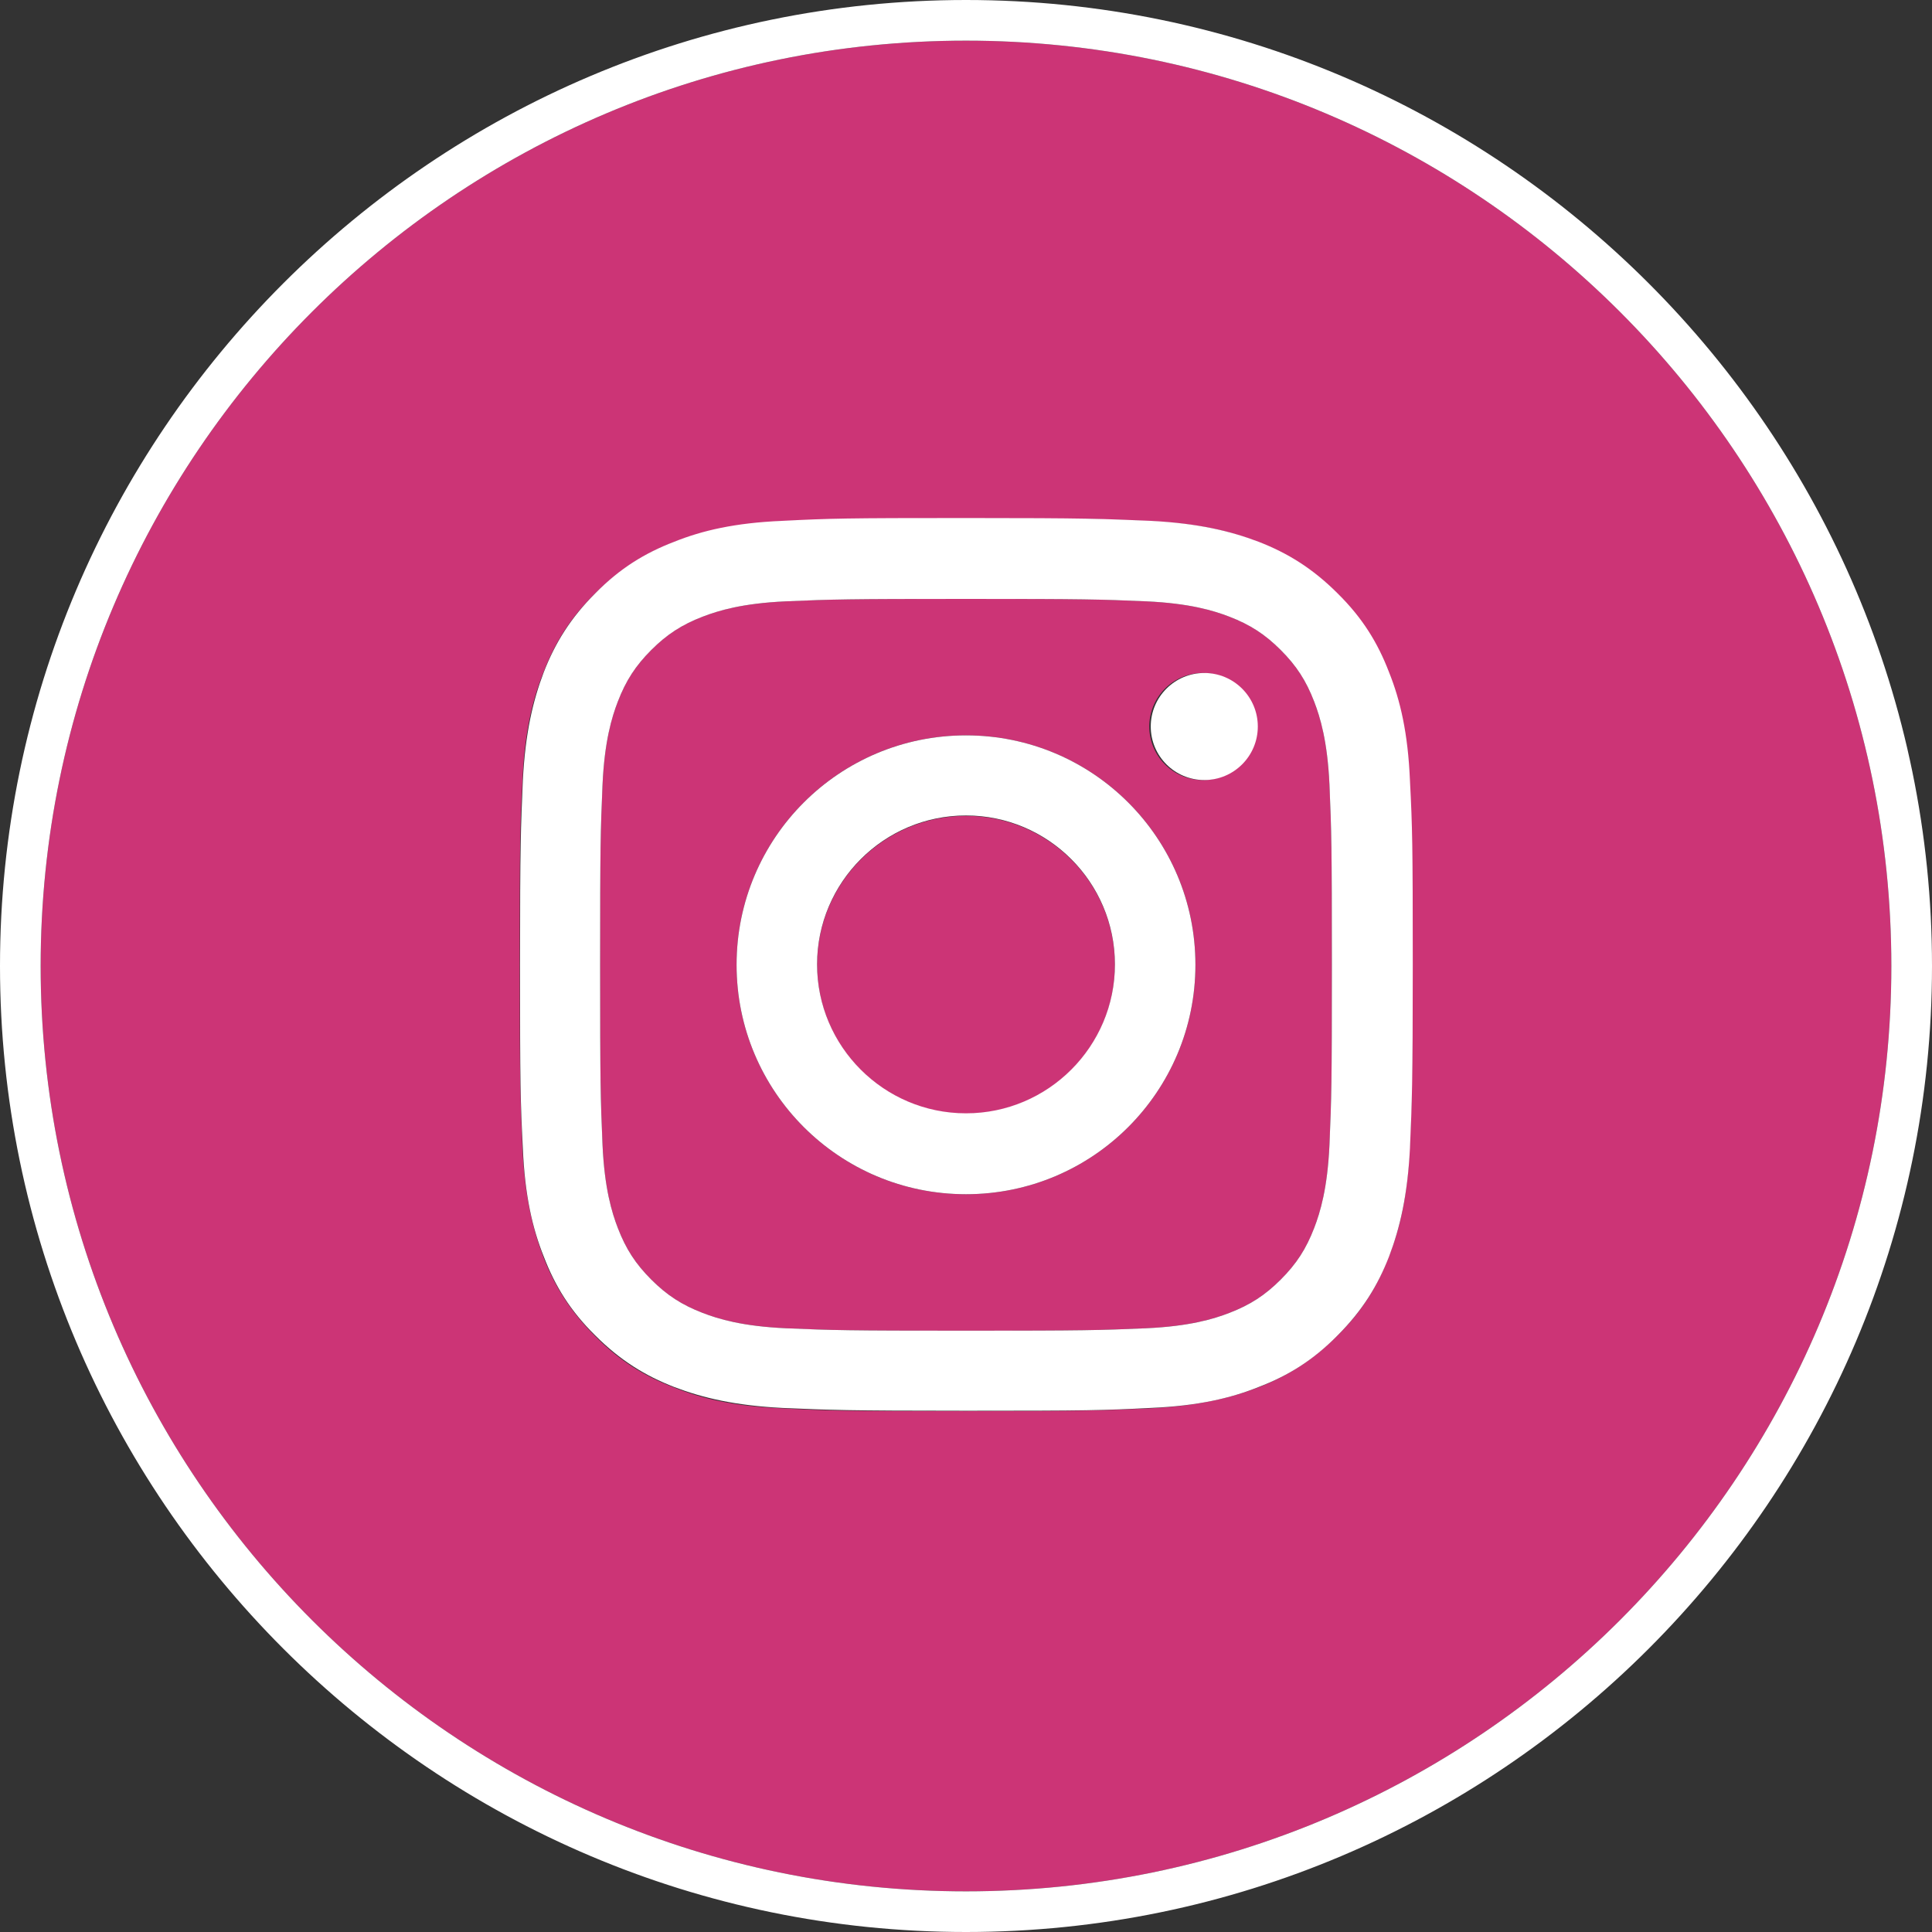 <svg height="48" width="48" xmlns="http://www.w3.org/2000/svg"><rect width="100%" height="100%" fill="#333333" stroke="none"/><path d="M32.65 17.43c-.2-.52-.44-.89-.83-1.28s-.76-.63-1.28-.83c-.39-.15-.98-.33-2.06-.38-1.17-.05-1.52-.06-4.48-.06s-3.31.01-4.48.06c-1.08.05-1.67.23-2.06.38-.52.2-.89.44-1.28.83s-.63.76-.83 1.28c-.15.39-.33.98-.38 2.06-.05 1.17-.06 1.52-.06 4.48s.01 3.31.06 4.48c.05 1.08.23 1.67.38 2.06.2.52.44.89.83 1.28s.76.63 1.28.83c.39.15.98.33 2.06.38 1.17.05 1.52.06 4.48.06s3.31-.01 4.48-.06c1.08-.05 1.67-.23 2.06-.38.52-.2.89-.44 1.28-.83s.63-.76.83-1.28c.15-.39.33-.98.38-2.06.05-1.17.06-1.52.06-4.48s-.01-3.31-.06-4.48c-.05-1.08-.23-1.67-.38-2.06zM24 29.67c-3.15 0-5.7-2.55-5.7-5.7s2.55-5.7 5.7-5.7 5.7 2.55 5.7 5.7-2.55 5.7-5.7 5.7zm5.92-10.29a1.33 1.33 0 11-.001-2.659 1.33 1.33 0 01.001 2.659z" fill="#cc3476"/><path d="M46.99 24C46.99 11.32 36.68 1.01 24 1.01S1.01 11.32 1.01 24 11.32 46.99 24 46.99 46.99 36.68 46.99 24zm-11.97 4.54c-.05 1.18-.24 1.99-.52 2.69-.28.73-.66 1.35-1.28 1.96-.62.62-1.24 1-1.96 1.28-.71.27-1.51.46-2.69.52-1.18.05-1.56.07-4.57.07s-3.39-.01-4.57-.07c-1.18-.05-1.99-.24-2.69-.52-.73-.28-1.35-.66-1.96-1.28-.62-.62-1-1.24-1.28-1.96-.27-.71-.46-1.51-.52-2.69-.05-1.18-.07-1.56-.07-4.57s.01-3.39.07-4.57c.05-1.18.24-1.99.52-2.69.28-.73.66-1.35 1.28-1.96.62-.62 1.24-1 1.96-1.28.71-.27 1.51-.46 2.69-.52 1.18-.05 1.56-.07 4.57-.07s3.39.01 4.57.07c1.18.05 1.99.24 2.69.52.73.28 1.35.66 1.96 1.28.62.62 1 1.24 1.28 1.96.27.71.46 1.51.52 2.69.05 1.18.07 1.56.07 4.57s-.01 3.39-.07 4.57z" fill="#cc3476"/><path d="M24 20.27c-2.04 0-3.7 1.66-3.7 3.7s1.66 3.7 3.7 3.7 3.7-1.66 3.7-3.7-1.66-3.7-3.7-3.7z" fill="#cc3476"/><g fill="#fff"><path d="M24 0C10.77 0 0 10.77 0 24s10.77 24 24 24 24-10.77 24-24S37.23 0 24 0zM1.01 24C1.01 11.32 11.32 1.01 24 1.01S46.99 11.32 46.99 24 36.68 46.99 24 46.99 1.01 36.68 1.01 24z"/><path d="M34.51 16.7c-.28-.73-.66-1.35-1.28-1.96-.62-.62-1.24-1-1.96-1.28-.71-.27-1.51-.46-2.69-.52-1.18-.05-1.56-.07-4.57-.07s-3.39.01-4.57.07c-1.18.05-1.99.24-2.69.52-.73.28-1.35.66-1.96 1.28-.62.62-1 1.24-1.28 1.96-.27.71-.46 1.51-.52 2.69-.05 1.18-.07 1.56-.07 4.57s.01 3.39.07 4.57c.05 1.18.24 1.99.52 2.69.28.73.66 1.35 1.28 1.96.62.62 1.24 1 1.96 1.28.71.27 1.51.46 2.69.52 1.18.05 1.56.07 4.57.07s3.39-.01 4.57-.07c1.18-.05 1.99-.24 2.69-.52.73-.28 1.35-.66 1.96-1.28.62-.62 1-1.24 1.28-1.96.27-.71.46-1.51.52-2.69.05-1.18.07-1.56.07-4.57s-.01-3.39-.07-4.57c-.05-1.18-.24-1.99-.52-2.69zm-1.48 11.75c-.05 1.08-.23 1.67-.38 2.06-.2.52-.44.89-.83 1.28s-.76.63-1.28.83c-.39.15-.98.33-2.06.38-1.17.05-1.52.06-4.48.06s-3.31-.01-4.48-.06c-1.08-.05-1.67-.23-2.06-.38-.52-.2-.89-.44-1.28-.83s-.63-.76-.83-1.28c-.15-.39-.33-.98-.38-2.06-.05-1.17-.06-1.52-.06-4.48s.01-3.31.06-4.48c.05-1.08.23-1.67.38-2.06.2-.52.44-.89.83-1.28s.76-.63 1.28-.83c.39-.15.98-.33 2.06-.38 1.17-.05 1.52-.06 4.48-.06s3.31.01 4.48.06c1.08.05 1.67.23 2.06.38.52.2.89.44 1.28.83s.63.76.83 1.28c.15.39.33.98.38 2.06.05 1.17.06 1.52.06 4.48s-.01 3.31-.06 4.48z"/><path d="M24 18.27c-3.15 0-5.7 2.55-5.7 5.7s2.55 5.7 5.7 5.7 5.7-2.55 5.7-5.7-2.55-5.7-5.7-5.7zm0 9.39c-2.04 0-3.7-1.66-3.7-3.7s1.66-3.7 3.7-3.7 3.7 1.66 3.7 3.7-1.66 3.7-3.7 3.7z"/><circle cx="29.92" cy="18.05" r="1.33"/></g></svg>